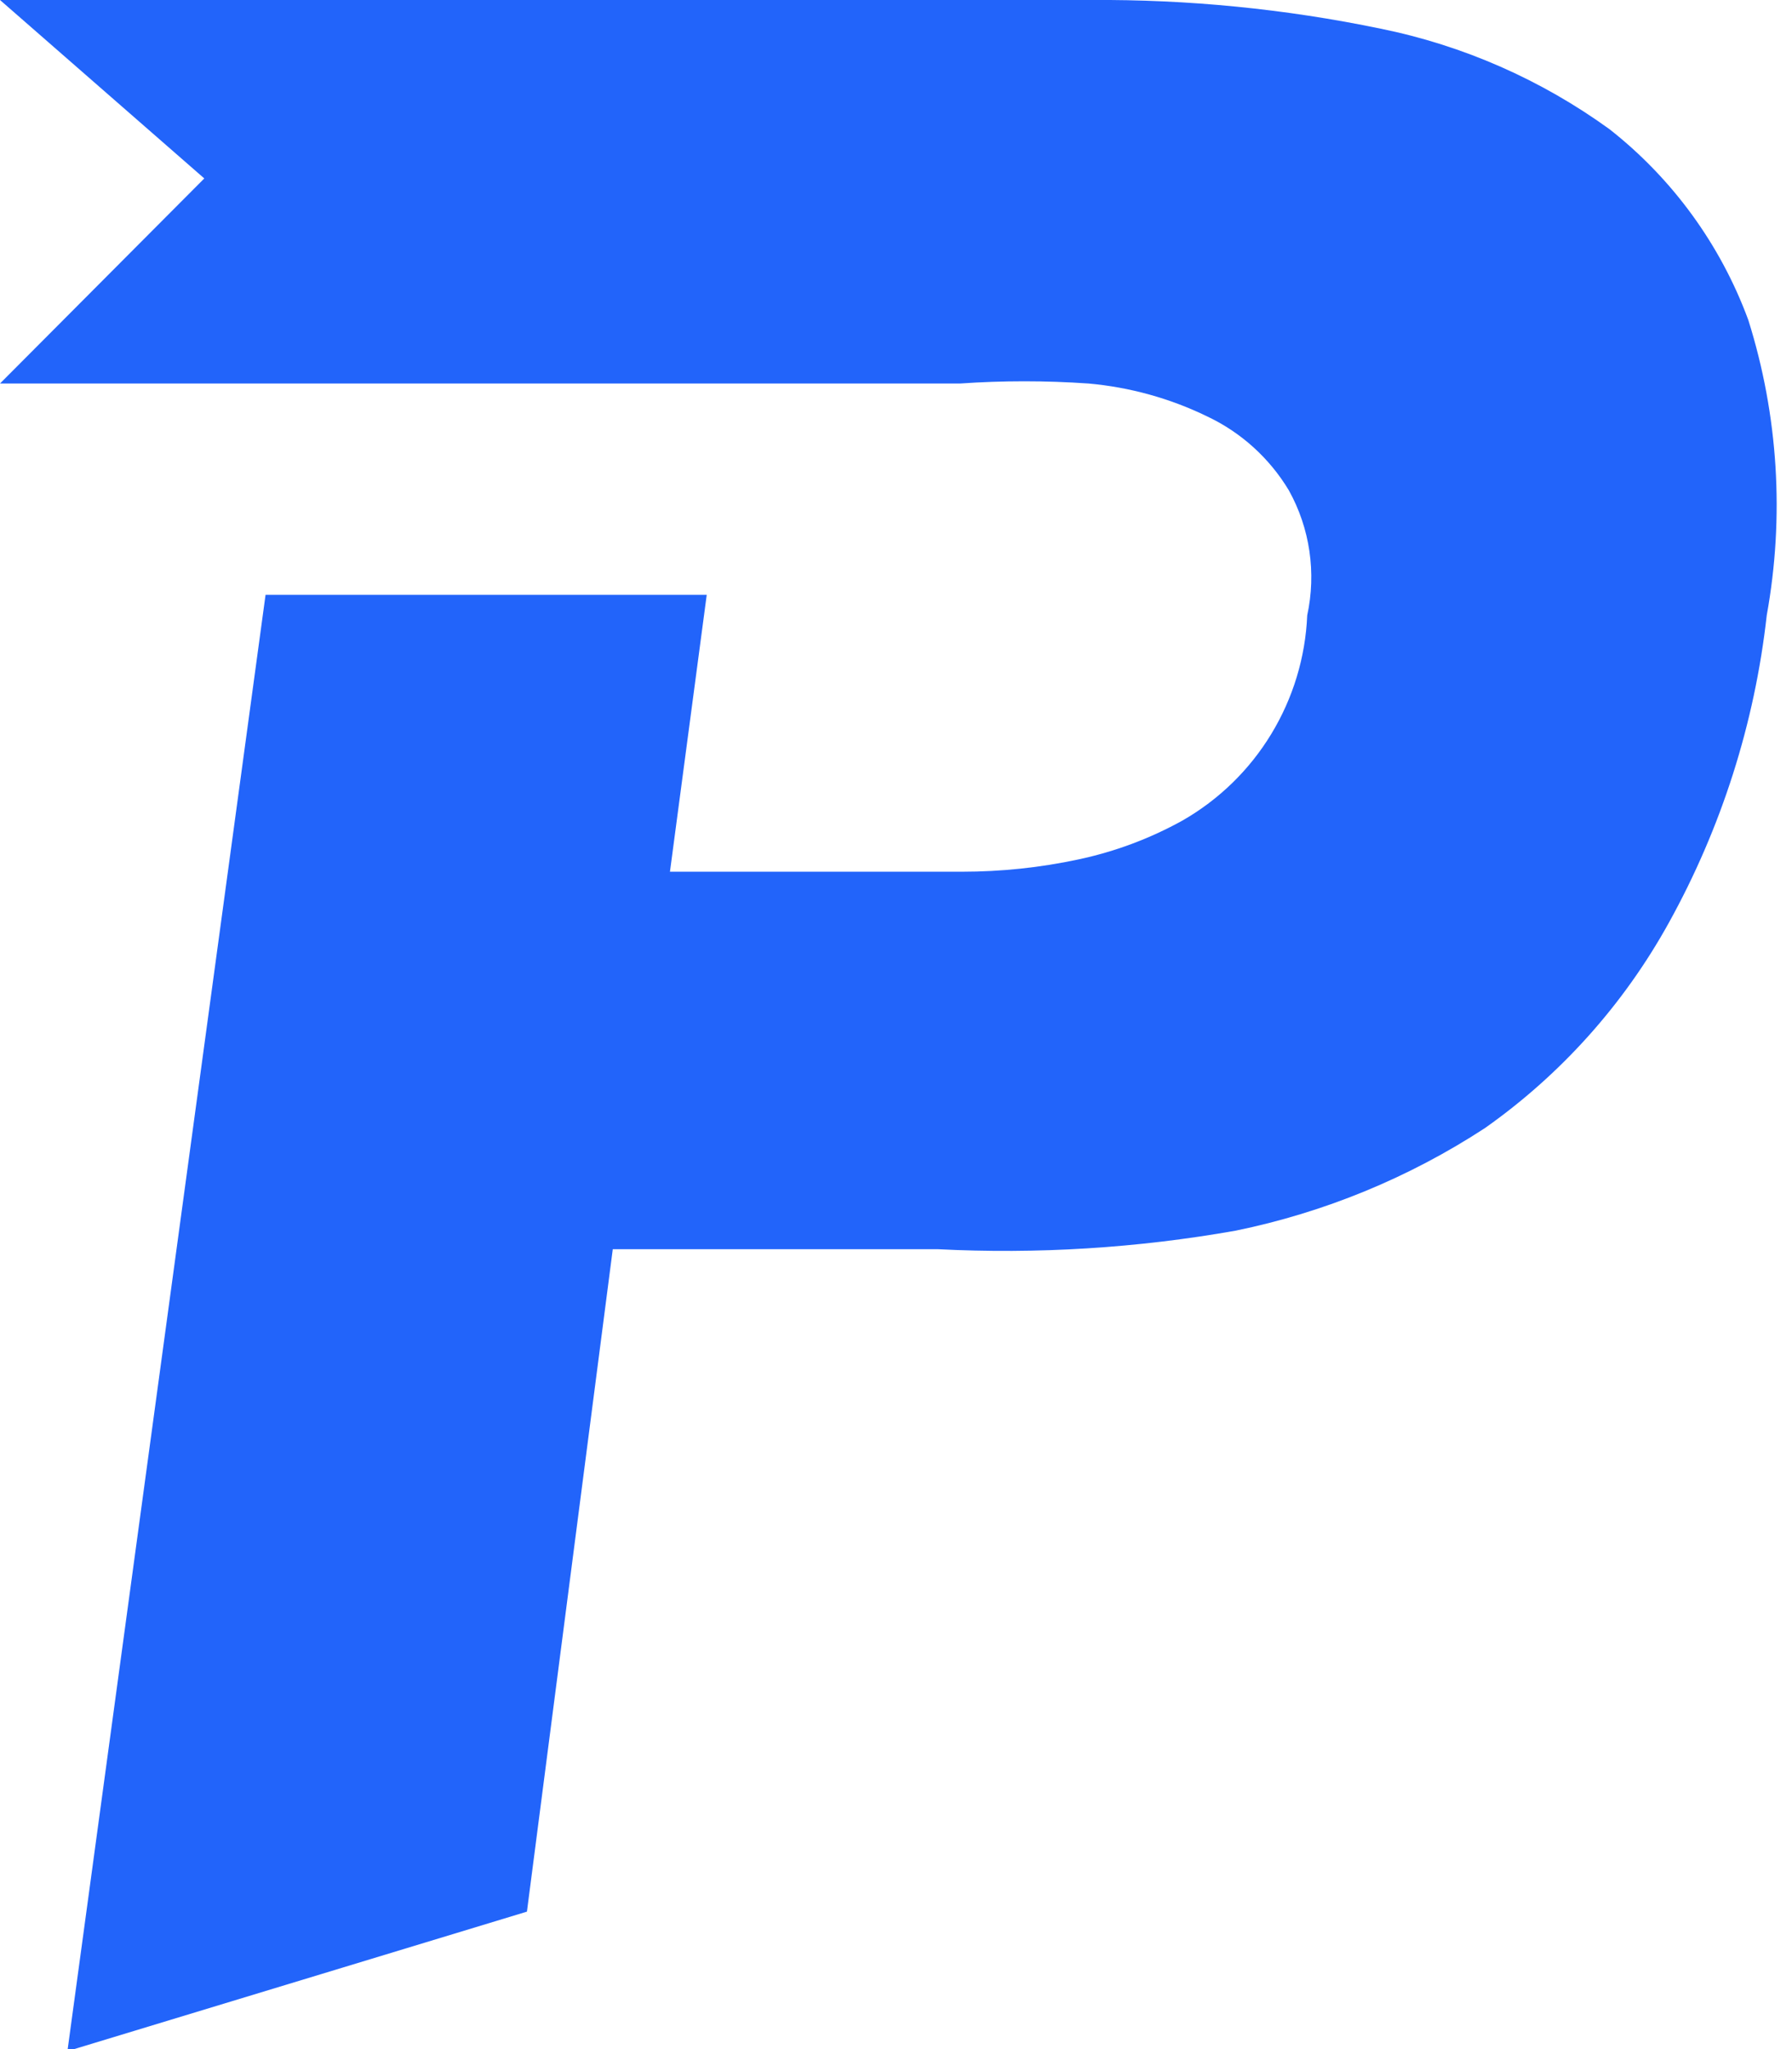 <svg width="21" height="24" viewBox="0 0 21 24" fill="none" xmlns="http://www.w3.org/2000/svg">
<g clip-path="url(#clip0_351_1648)">
<path d="M20.488 3.748C20.163 2.866 19.599 2.092 18.861 1.513C18.061 0.934 17.147 0.532 16.18 0.336C15.062 0.104 13.923 -0.008 12.781 -5.4325e-05H0L2.394 2.09L0 4.492H11.249C11.752 4.457 12.255 4.457 12.757 4.492C13.239 4.535 13.71 4.665 14.146 4.877C14.543 5.064 14.876 5.365 15.103 5.742C15.351 6.187 15.427 6.709 15.319 7.207C15.298 7.699 15.153 8.177 14.897 8.598C14.642 9.018 14.284 9.366 13.858 9.61C13.476 9.822 13.065 9.975 12.638 10.066C12.189 10.162 11.732 10.21 11.273 10.21H7.851L8.282 6.967H3.112L0.79 24.024L6.175 22.39L7.181 14.631H10.986C12.155 14.691 13.328 14.618 14.481 14.414C15.52 14.201 16.511 13.794 17.401 13.213C18.291 12.586 19.027 11.765 19.555 10.811C20.172 9.698 20.563 8.473 20.704 7.207C20.913 6.054 20.84 4.866 20.488 3.748Z" fill="#2264FA"/>
</g>
<defs>
<clipPath id="clip0_351_1648">
<rect width="20.823" height="24" fill="white"/>
</clipPath>
</defs>
</svg>
